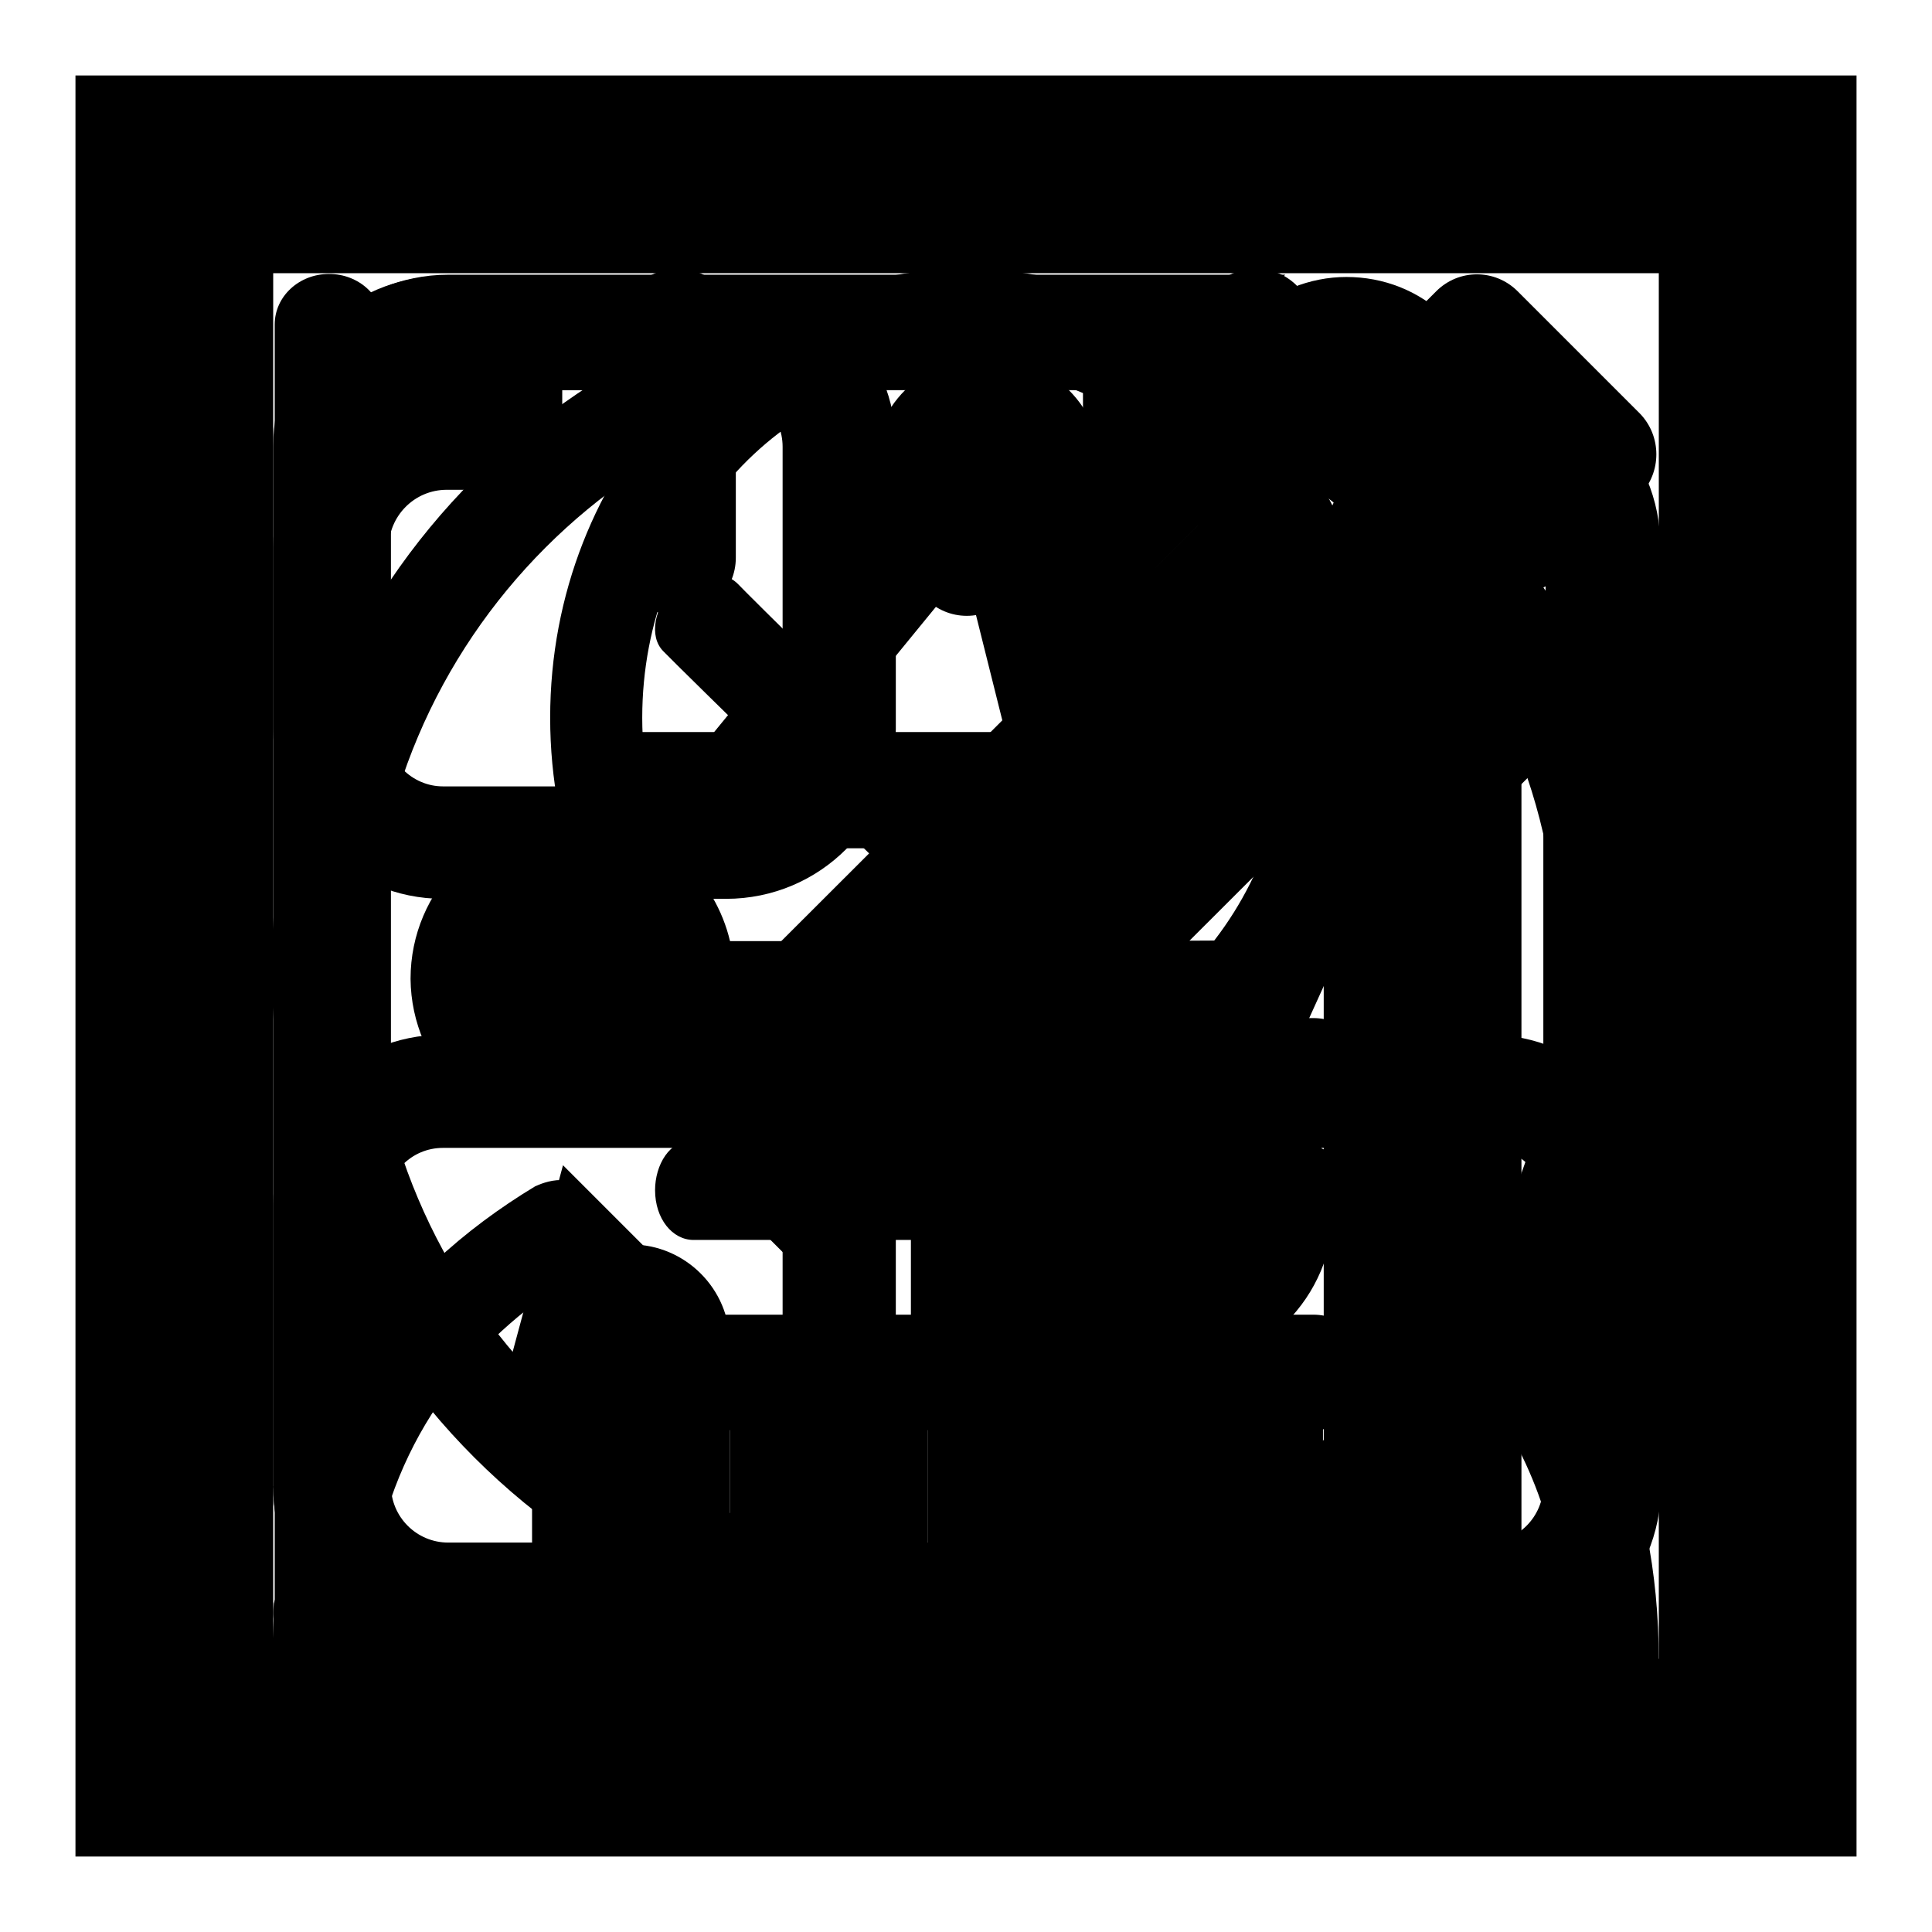 <?xml version="1.0" encoding="utf-8"?>
<!-- Svg Vector Icons : http://www.onlinewebfonts.com/icon -->
<!DOCTYPE svg PUBLIC "-//W3C//DTD SVG 1.1//EN" "http://www.w3.org/Graphics/SVG/1.1/DTD/svg11.dtd">
<svg version="1.1" xmlns="http://www.w3.org/2000/svg" xmlns:xlink="http://www.w3.org/1999/xlink" x="0px" y="0px" viewBox="0 0 256 256" enable-background="new 0 0 256 256" xml:space="preserve">
<g><g><path fill="#000000" d="M219.8,36.2v183.6H36.2V36.2H219.8 M246,10H10v236h236V10L246,10z"/><path fill="#000000" d="M189.9,92.4L163,65.3l-80,79.9l27,27L189.9,92.4z"/><path fill="#000000" d="M64.7,191.1l36.8-9.8l-26.9-26.9L64.7,191.1z"/><path fill="#000000" d="M217.3,54.8l-16.2-16.2c-3-3-7.8-3-10.8,0l-10.8,10.8c-3,3-3,7.8,0,10.8l16.2,16.2c3,3,7.8,3,10.8,0l10.8-10.8C220.2,62.6,220.2,57.8,217.3,54.8z"/><path fill="#000000" d="M204.5,196.8c0,4.2-3.4,7.6-7.6,7.6H59.4c-4.2,0-7.6-3.4-7.6-7.6V59.3c0-4.2,3.4-7.6,7.6-7.6H155l15.3-15.3H59.4c-12.6,0-22.9,10.3-22.9,22.9v137.5c0,12.6,10.3,22.9,22.9,22.9h137.5c12.6,0,22.9-10.3,22.9-22.9V84.1l-15.3,15.3L204.5,196.8L204.5,196.8z"/><path fill="#000000" d="M211.2,205.5l-19.1,0c0,0,0,0,0,0h-28.3c0,0,0,0,0,0h-28.2c0,0,0,0,0,0H107c0,0,0,0,0,0H78.8c0,0,0,0,0,0h-28V43c0-3.7-3.2-6.7-7.2-6.7c-4,0-7.2,3-7.2,6.7v169c0,0.2-0.1,0.3-0.1,0.5c0,3.9,3.2,7.1,7.1,7.1h167.8c3.9,0,7.4-2.9,7.4-6.8C218.6,208.9,215.1,205.5,211.2,205.5z"/><path fill="#000000" d="M201.6,203.4c0,7.2-5.9,13.1-13.1,13.1l0,0c-7.2,0-13.1-5.9-13.1-13.1V72.3c0-7.2,5.9-13.1,13.1-13.1l0,0c7.3,0,13.1,5.9,13.1,13.1V203.4z"/><path fill="#000000" d="M149.1,204.2c0,7.2-5.9,13.1-13.1,13.1l0,0c-7.2,0-13.1-5.9-13.1-13.1v-78.7c0-7.2,5.9-13.1,13.1-13.1l0,0c7.2,0,13.1,5.9,13.1,13.1V204.2z"/><path fill="#000000" d="M96.7,204.2c0,7.3-5.9,13.1-13.1,13.1l0,0c-7.2,0-13.1-5.9-13.1-13.1V178c0-7.3,5.9-13.1,13.1-13.1l0,0c7.2,0,13.1,5.9,13.1,13.1V204.2z"/><path fill="#000000" d="M213.4,207.6H42.3c-3.4,0-6.1,2.7-6.1,6.1s2.7,6.1,6.1,6.1h171.1c3.4,0,6.1-2.7,6.1-6.1S216.8,207.6,213.4,207.6z"/><path fill="#000000" d="M75.9,151c11.8,0,21.4-9.6,21.4-21.4c0-4.5-1.4-8.6-3.7-12L126.8,77c0.5,0.1,1,0.3,1.5,0.4l16.1,64.4c-6.3,3.7-10.5,10.5-10.5,18.3c0,11.8,9.6,21.4,21.4,21.4c11.8,0,21.4-9.6,21.4-21.4c0-6.4-2.9-12.1-7.4-16l16.3-35.9c0,0,0.1,0,0.2,0c8.5,0,15.3-6.8,15.3-15.3c0-8.5-6.9-15.3-15.3-15.3c-8.5,0-15.3,6.8-15.3,15.3c0,3.9,1.5,7.5,3.9,10.2l-16.3,36c-0.7-0.1-1.3-0.2-1.9-0.2l-16.1-64.4c3.6-2.8,6-7.1,6-12c0-8.4-6.8-15.3-15.3-15.3c-8.5,0-15.3,6.8-15.3,15.3c0,2.5,0.7,4.8,1.7,6.9l-33.2,40.6c-2.6-1.1-5.3-1.7-8.2-1.7c-11.8,0-21.4,9.6-21.4,21.4C54.5,141.4,64.1,151,75.9,151z"/><path fill="#000000" d="M156.8,145.7c15.8-10.5,26.3-29.2,26.3-50.6c0-32.8-24.7-59.5-55.1-59.5c-30.4,0-55.1,26.6-55.1,59.5c0,32.8,24.7,59.5,55.1,59.5l0,0c2.1,0,68.5,1.7,78.3,52.3H128H49.6c3.5-18.5,14.4-30.4,27-38.1l-0.1,0c0,0,5.6-3.5,2.6-9.3c-2.6-4.9-7.3-2.7-8.2-2.3c-18.7,11.3-34.8,30.4-34.8,62.9H128h91.8C219.8,171.6,183.8,152.9,156.8,145.7z M85.1,95.1c0-25.5,19.2-46.2,42.8-46.2c23.6,0,42.9,20.8,42.9,46.2c0,25.5-19.2,46.2-42.9,46.2C104.4,141.4,85.1,120.6,85.1,95.1z"/><path fill="#000000" d="M127.8,36.5C77.1,36.5,36,77.6,36,128.3C36,179,77.1,220,127.8,220s91.8-41.1,91.8-91.8C219.6,77.6,178.5,36.5,127.8,36.5z M127.8,206.9c-43.3,0-78.6-35.3-78.6-78.7c0-43.4,35.3-78.7,78.6-78.7c43.4,0,78.7,35.3,78.7,78.7C206.4,171.6,171.2,206.9,127.8,206.9z"/><path fill="#000000" d="M166.8,86.8c1.9-2,1.1-5.9-1.3-8.2c-2.3-2.3-6.4-3.1-8.7-0.8c-1,1-19.1,18.9-29.3,29c-10.1-10-28.8-28.4-29.7-29.4c-2.3-2.3-6.4-1.6-8.7,0.7c-2.3,2.3-3.2,6.2-1.2,8.2c1.4,1.5,32.3,31.7,32.8,32.2c0,1.7,0,3.9,0,6.2c-9.4,0-25.7,0-28.5,0c-3.2,0-5.1,3.3-5.1,6.6c0,3.8,2.3,6.6,5.1,6.6c2,0,18.9,0,28.5,0c0,0.9,0,1.7,0,2.6c0,3.4,0,7,0,10.6c-9.3,0-25.9,0-28.8,0c-3.2-0.1-5.1,3.3-5.1,6.6c0,3.8,2.3,6.6,5.1,6.6c2,0,19.2,0,28.8,0c0,5.7,0,10.7,0,14c0,2.6,0,4.2,0,4.7c0,2.6,3.2,4.6,6.4,4.6c3.3,0,6.7-1.4,6.8-4.6c0,0,0-0.2,0-0.3c0,0,0-0.1,0-0.2c0-0.4,0-1.8,0-3.9c0-3.4,0-8.5,0-14.4c9.7,0,26.3,0,28.3,0c2.9,0,5.1-2.8,5.1-6.6c0-3.3-1.9-6.6-5.1-6.6c-2.8,0-18.9,0-28.3,0c0-3.7,0-7.5,0-11c0-0.8,0-1.5,0-2.2c9.6,0,26.5,0,28.6,0c2.9,0,5.1-2.8,5.1-6.6c0-3.3-1.9-6.6-5.1-6.6c-2.8,0.1-19.2,0-28.6,0c0-2.1,0-4.1,0-5.8C134.5,118.5,165.4,88.3,166.8,86.8z"/><path fill="#000000" d="M89.8,81.6c4.2,0,7.7-3.4,7.7-7.7V43.3c0-4.2-3.4-7.7-7.7-7.7c-4.2,0-7.7,3.4-7.7,7.7V74C82.2,78.2,85.6,81.6,89.8,81.6z"/><path fill="#000000" d="M128.1,81.6c4.2,0,7.7-3.4,7.7-7.7V43.3c0-4.2-3.4-7.7-7.7-7.7c-4.2,0-7.7,3.4-7.7,7.7V74C120.5,78.2,123.9,81.6,128.1,81.6z"/><path fill="#000000" d="M105.2,50.4h7.7v15.3h-7.7V50.4z"/><path fill="#000000" d="M143.5,50.4h7.7v15.3h-7.7V50.4z"/><path fill="#000000" d="M197.1,49.5h-15.3v15.3h15.3c4.2,0,7.7,3.4,7.7,7.7v137.9c0,4.2-153.4,7.5-153.4,3.3l0.1-141.1c0-4.2,3.4-7.7,7.7-7.7h15.3V49.5H59.2c-12.7,0-23,10.3-23,23v124.4c0,6.7,47.2,17.2,95.5,17.1c43.4-0.1,88.3-10.1,88.3-16.2V72.5C220.1,59.8,209.7,49.5,197.1,49.5z"/><path fill="#000000" d="M166.4,81.6c4.2,0,7.7-3.4,7.7-7.7V43.3c0-4.2-3.4-7.7-7.7-7.7c-4.2,0-7.7,3.4-7.7,7.7V74C158.8,78.2,162.2,81.6,166.4,81.6z"/><path fill="#000000" d="M82.1,112.4H174c4.2,0,7.7-3.4,7.7-7.7c0-4.2-3.5-7.7-7.7-7.7H82.1c-4.2,0-7.7,3.4-7.7,7.7C74.4,109,77.8,112.4,82.1,112.4z"/><path fill="#000000" d="M174,134.9H82.1c-4.2,0-7.7,3.4-7.7,7.7s3.4,7.7,7.7,7.7H174c4.2,0,7.7-3.4,7.7-7.7S178.2,134.9,174,134.9z"/><path fill="#000000" d="M174,174.2H82.1c-4.2,0-7.7,3.4-7.7,7.6c0,4.2,3.4,7.7,7.7,7.7H174c4.2,0,7.7-3.4,7.7-7.7C181.6,177.6,178.2,174.2,174,174.2z"/><path fill="#000000" d="M204.7,196.9c0,4.2-3.5,7.7-7.7,7.7H59.2c-4.2,0-7.7-3.4-7.7-7.7H36.2c0,12.7,10.3,23,23,23h137.9c12.7,0,23-10.3,23-23H204.7z"/><path fill="#000000" d="M96.3,36.6H58.7c-12.4,0-22.5,10.1-22.5,22.5v37.5c0,12.4,10.1,22.5,22.5,22.5h37.5c12.5,0,22.5-10.1,22.5-22.5V59.2C118.8,46.7,108.7,36.6,96.3,36.6z M103.7,96.7c0,4.1-3.4,7.5-7.5,7.5H58.7c-4.1,0-7.5-3.4-7.5-7.5V59.2c0-4.1,3.3-7.5,7.5-7.5h37.5c4.1,0,7.5,3.3,7.5,7.5V96.7z"/><path fill="#000000" d="M96.3,137.1H58.7c-12.4,0-22.5,10.1-22.5,22.5v37.5c0,12.4,10.1,22.5,22.5,22.5h37.5c12.5,0,22.5-10.1,22.5-22.5v-37.5C118.8,147.2,108.7,137.1,96.3,137.1z M103.7,197.1c0,4.1-3.4,7.5-7.5,7.5H58.7c-4.1,0-7.5-3.4-7.5-7.5v-37.5c0-4.1,3.3-7.5,7.5-7.5h37.5c4.1,0,7.5,3.4,7.5,7.5V197.1L103.7,197.1z"/><path fill="#000000" d="M197.2,137.1h-37.5c-12.5,0-22.5,10.1-22.5,22.5v37.5c0,12.4,10.1,22.5,22.5,22.5h37.5c12.5,0,22.5-10.1,22.5-22.5v-37.5C219.8,147.2,209.7,137.1,197.2,137.1z M204.7,197.1c0,4.1-3.3,7.5-7.5,7.5h-37.5c-4.2,0-7.5-3.4-7.5-7.5v-37.5c0-4.1,3.3-7.5,7.5-7.5h37.5c4.1,0,7.5,3.4,7.5,7.5L204.7,197.1L204.7,197.1z"/><path fill="#000000" d="M165,113.7c3.7,3.7,8.6,5.5,13.4,5.5c4.8,0,9.7-1.9,13.4-5.5l22.3-22.3c7.4-7.4,7.4-19.4,0-26.8l-22.3-22.4c-3.7-3.7-8.5-5.5-13.4-5.5c-4.8,0-9.7,1.9-13.4,5.5l-22.3,22.3c-7.4,7.4-7.4,19.4,0,26.8L165,113.7z M153.3,75.1l22.3-22.3c1-1,2-1.2,2.8-1.2s1.8,0.2,2.8,1.2l22.4,22.3c0.9,1,1.2,2,1.2,2.8c0,0.7-0.2,1.8-1.2,2.8L181.2,103c-1,1-2,1.2-2.8,1.2s-1.9-0.2-2.8-1.2l-22.3-22.3C151.8,79.2,151.8,76.6,153.3,75.1z"/><path fill="#000000" d="M96.7,179.2h26.2v26.2H96.7V179.2z"/><path fill="#000000" d="M149.1,179.2h26.2v26.2h-26.2V179.2z"/></g></g>
</svg>
